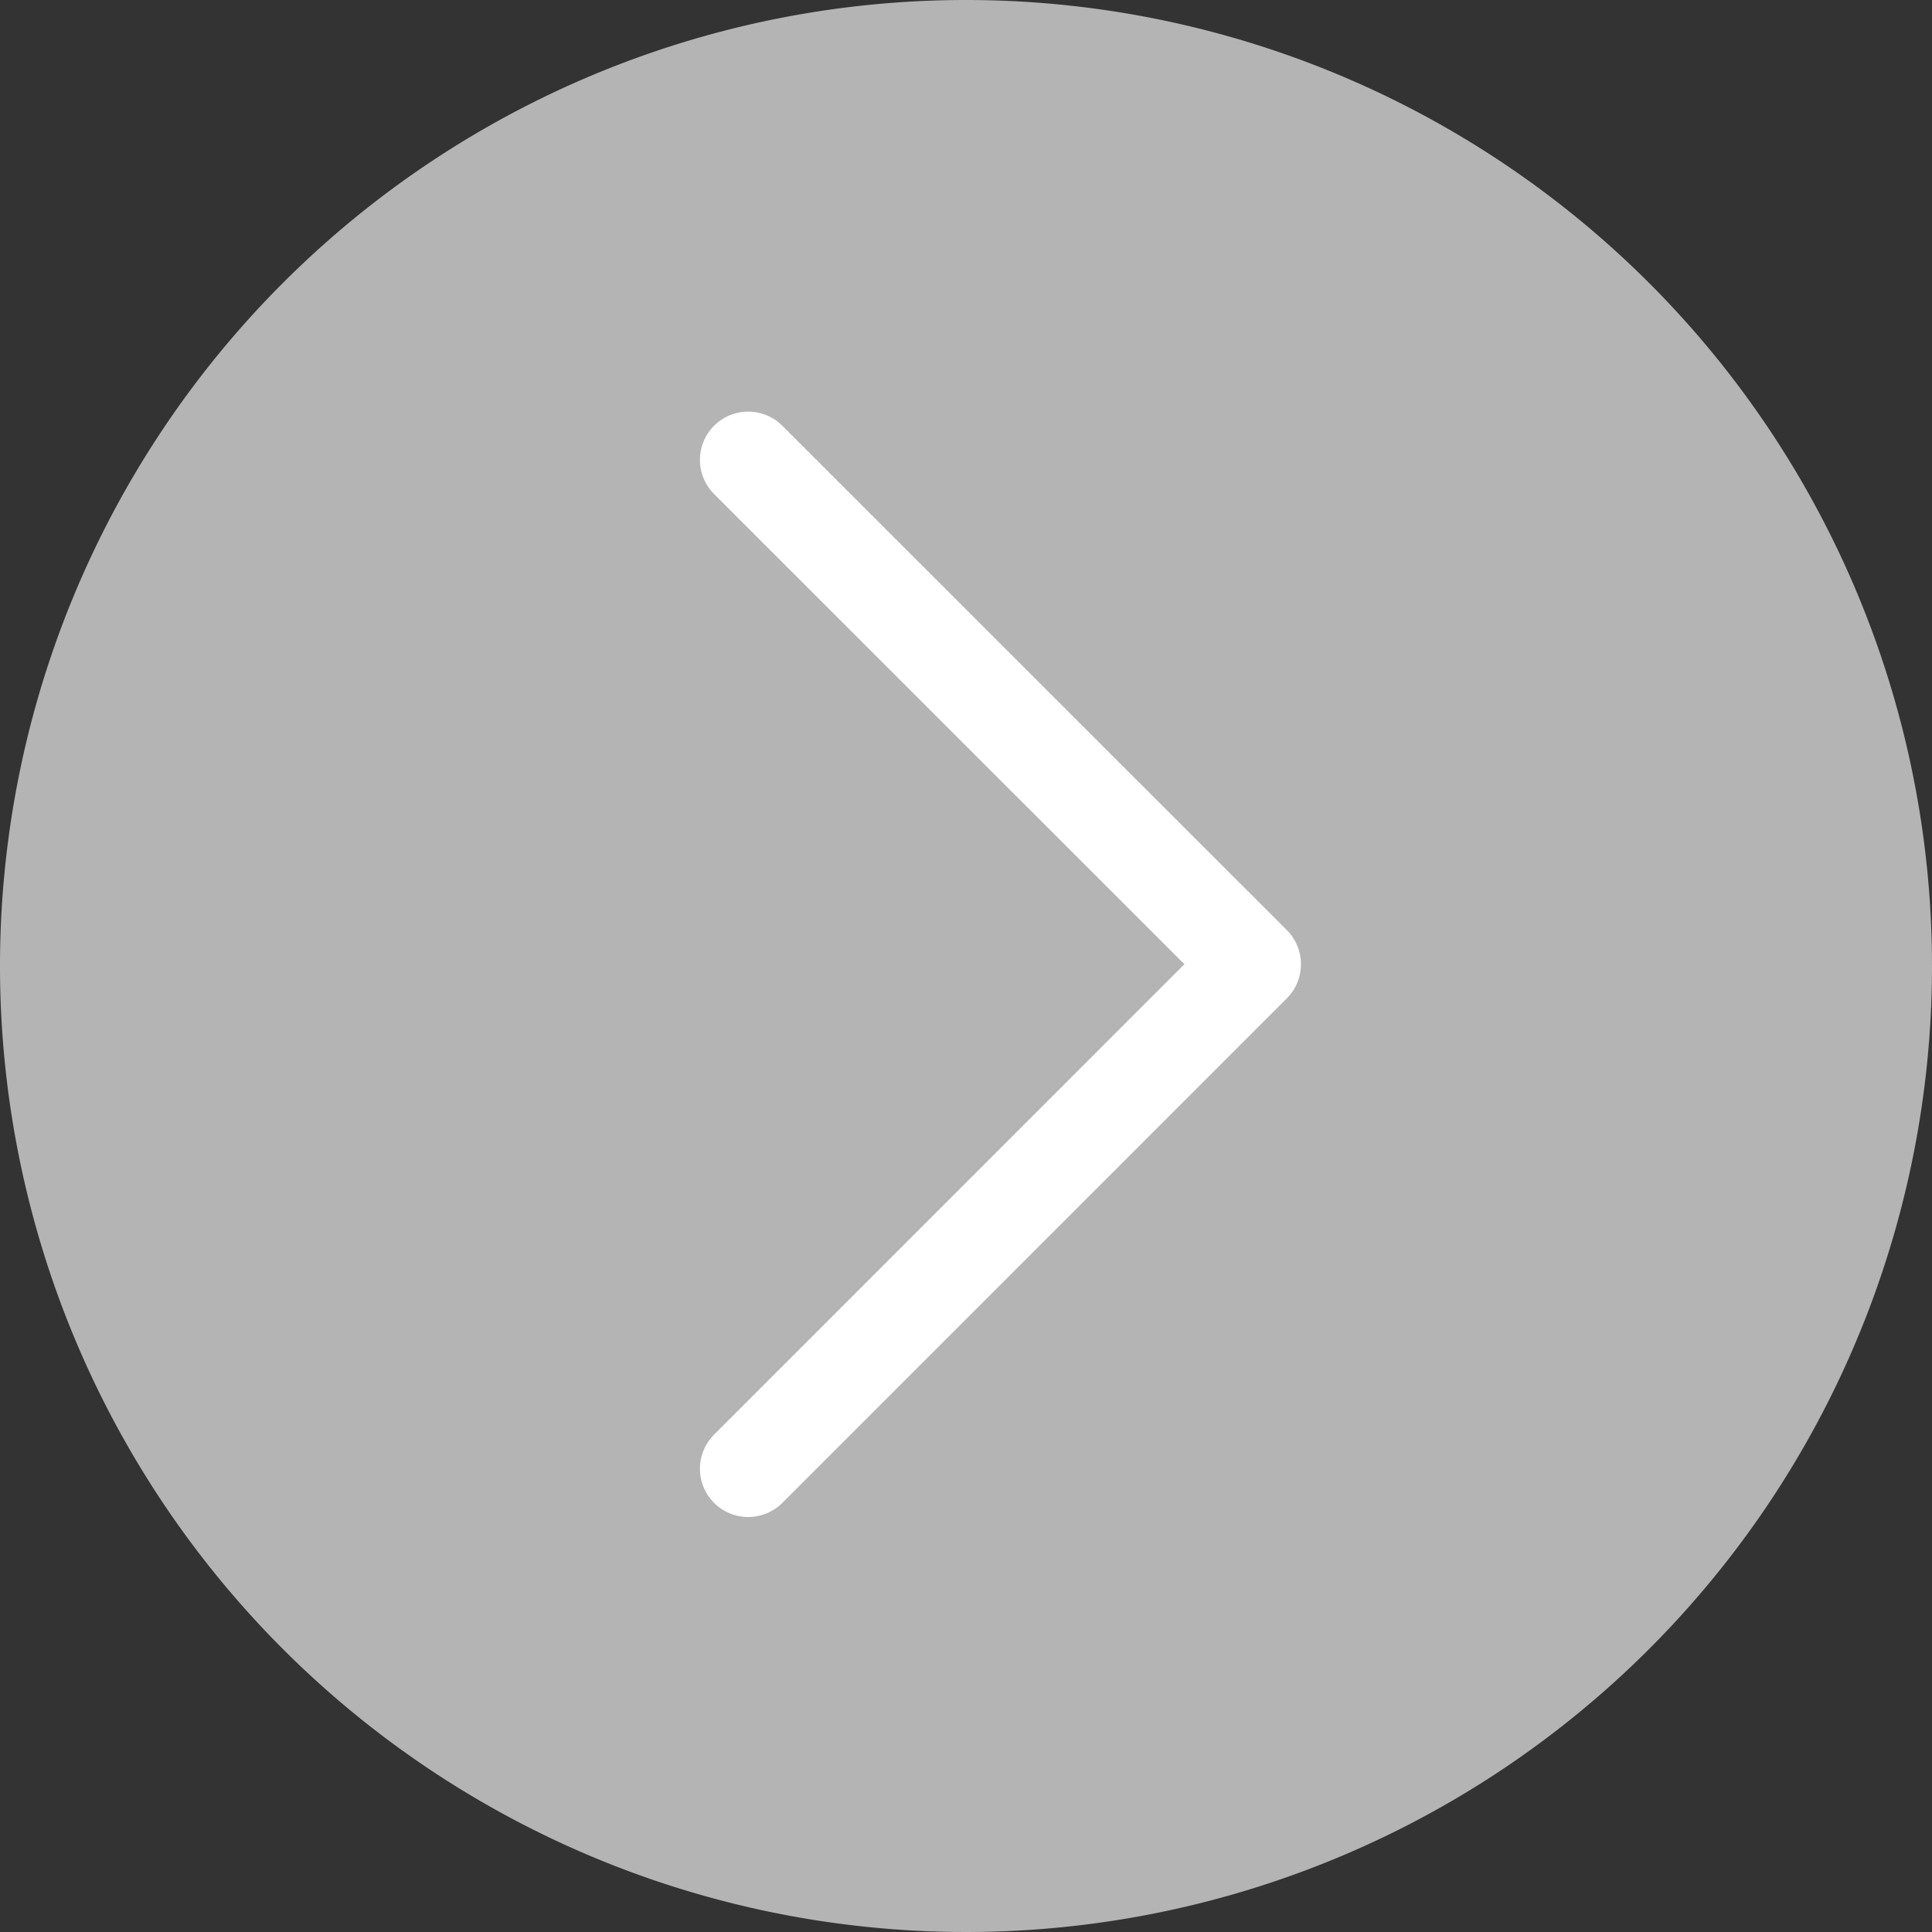 <svg xmlns="http://www.w3.org/2000/svg" width="40.024" height="40.024" viewBox="0 0 40.024 40.024"><rect x="0" y="0" width="40.024" height="40.024" fill="#333333" stroke="none"/><defs><style>.a{fill:#b4b4b4;}.b{fill:none;stroke:#fff;stroke-linecap:round;stroke-linejoin:round;stroke-width:2px;}</style></defs><g transform="translate(-0.029)"><path class="a" d="M40.024,20.012A20.012,20.012,0,1,1,20.012,0,20.012,20.012,0,0,1,40.024,20.012" transform="translate(0.029)"/><path class="b" d="M10.451,0,0,10.452,10.451,20.9" transform="translate(25.98 30.427) rotate(180)"/></g></svg>
